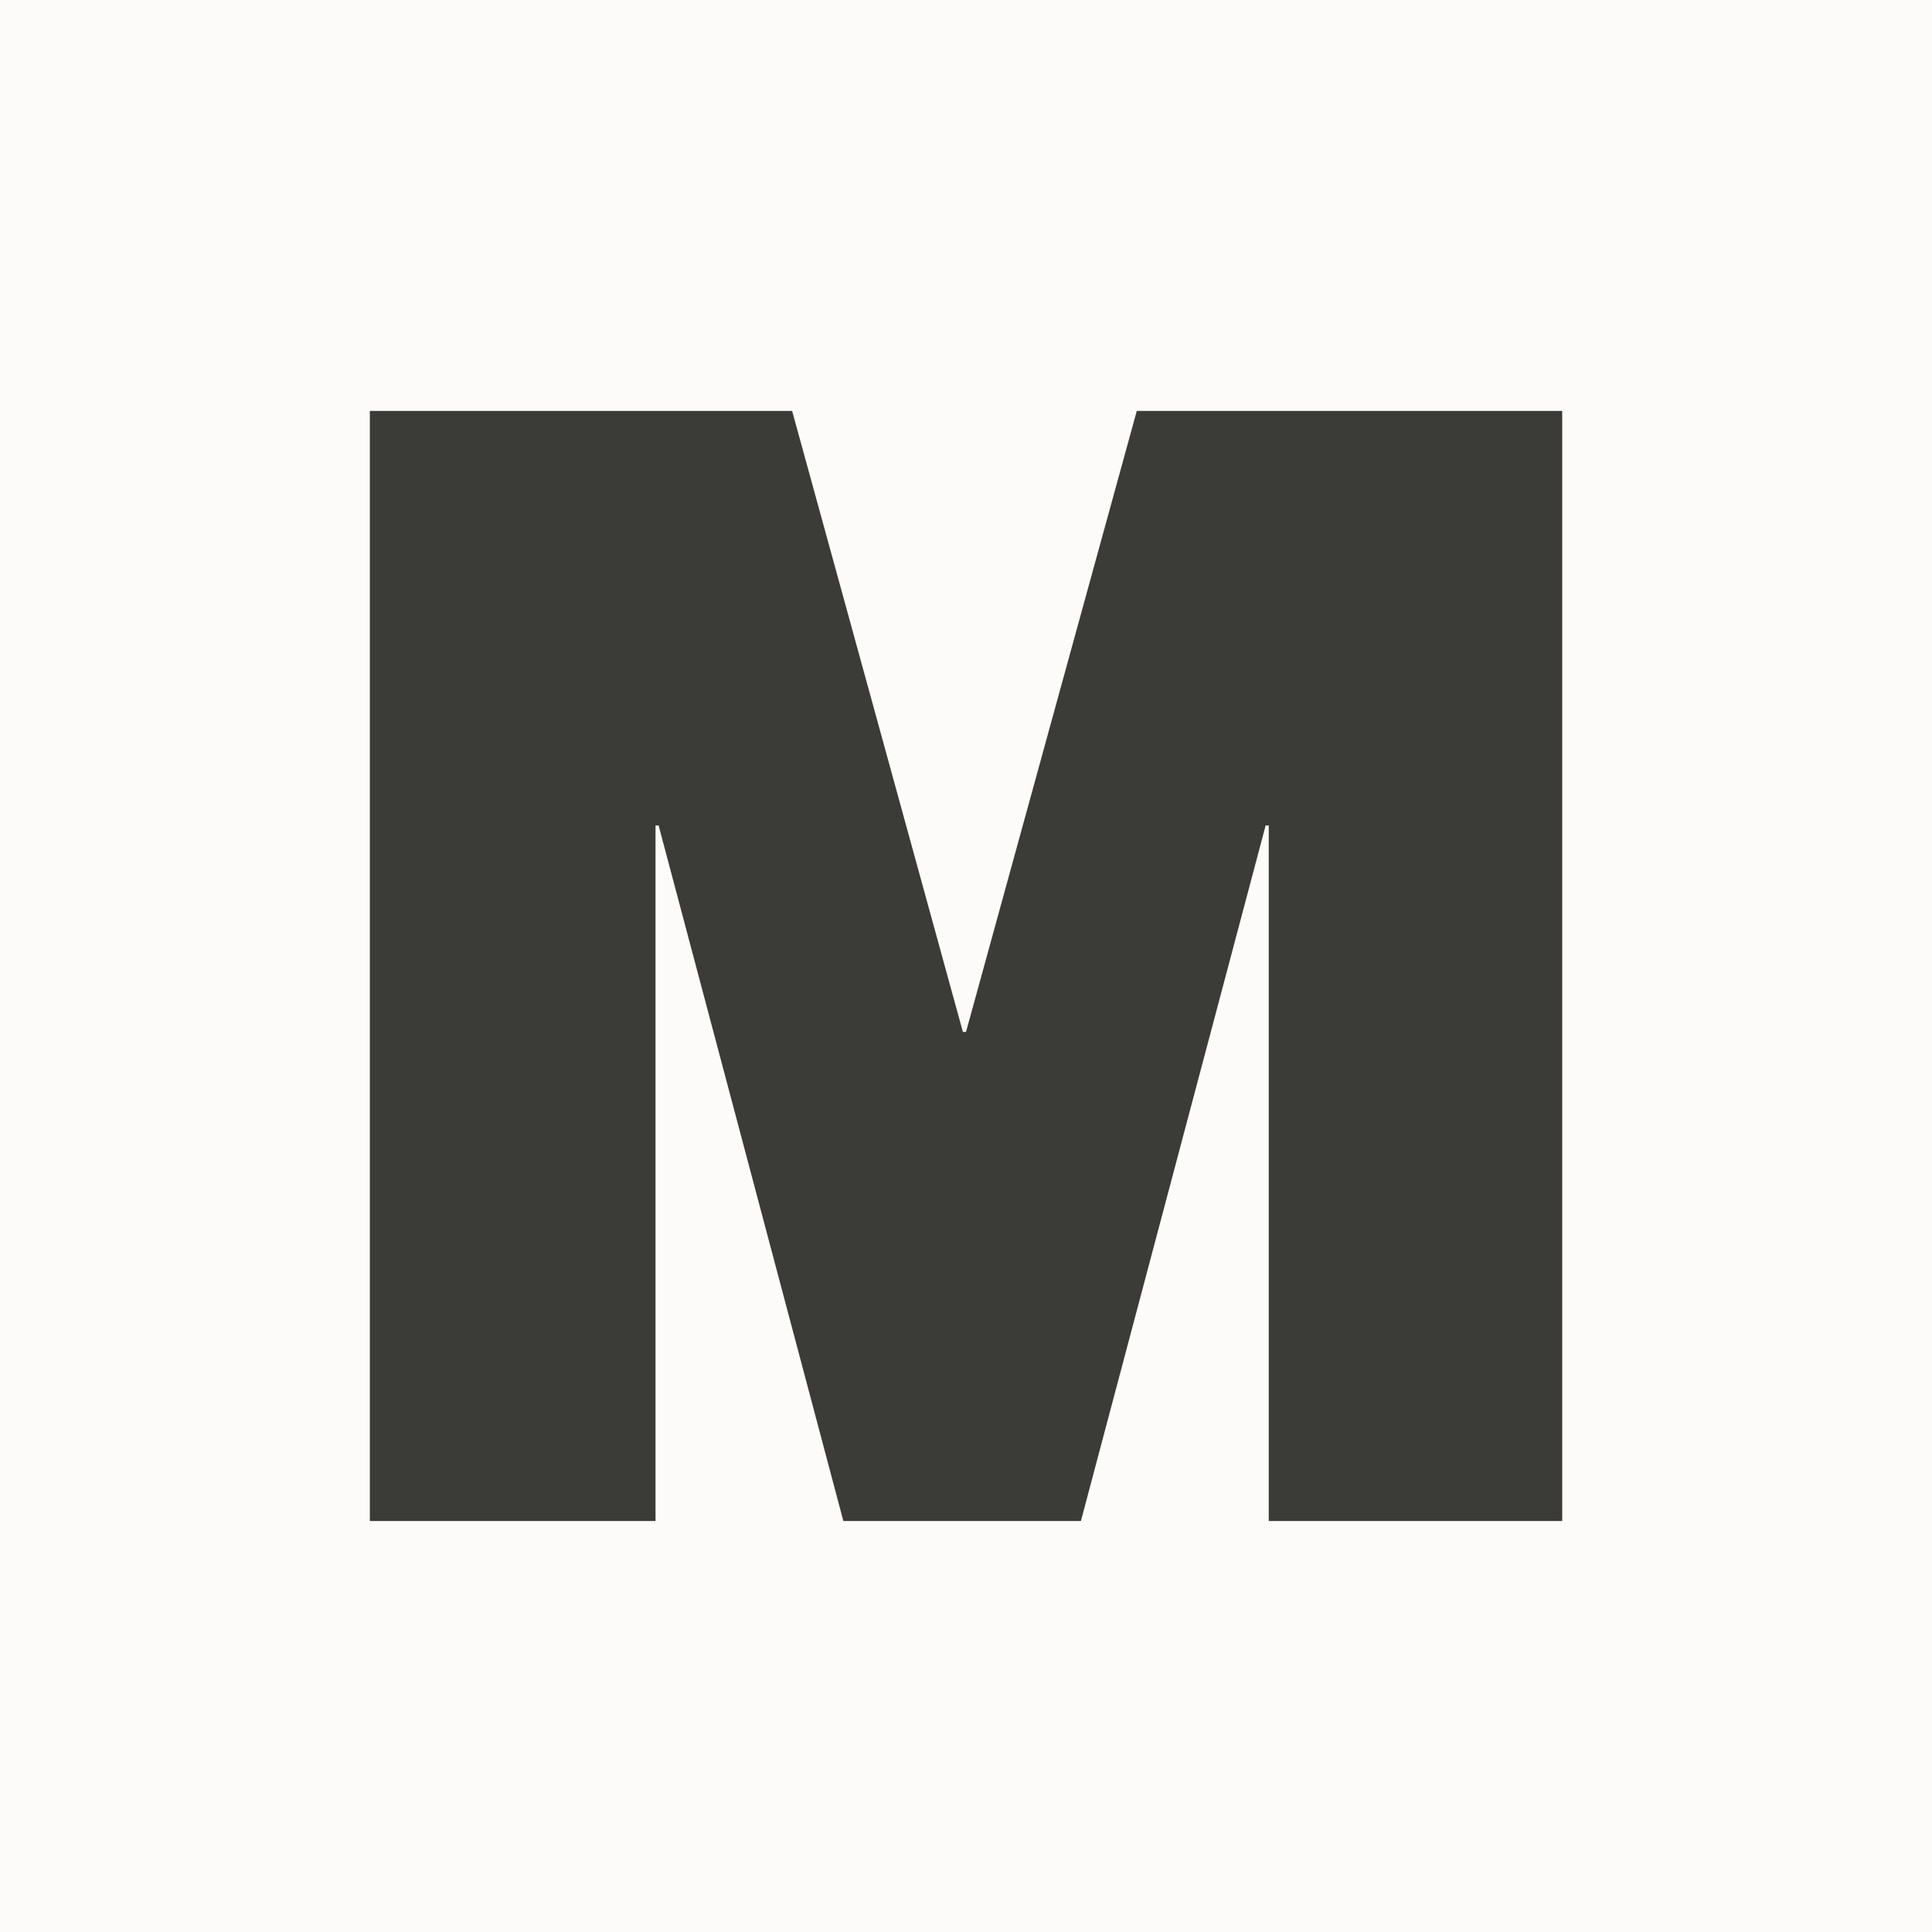 <?xml version="1.0" encoding="UTF-8"?>
<svg id="Ebene_1" xmlns="http://www.w3.org/2000/svg" version="1.1" viewBox="0 0 512 512">
  <rect x="0" y="0" width="512" height="512" fill="#808080" stroke="none"/>
  <!-- Generator: Adobe Illustrator 29.5.1, SVG Export Plug-In . SVG Version: 2.1.0 Build 141)  -->
  <defs>
    <style>
      .st0 {
        fill: #fcfbf9;
      }

      .st1 {
        fill: #3b3b37;
      }
    </style>
  </defs>
  <polyline class="st0" points="0 512 0 0 512 0 512 512"/>
  <path class="st1" d="M98,108.9h111.92l45.26,164.58h.82l45.26-164.58h112.74v294.19h-77.77v-184.33h-.82l-48.96,184.33h-62.95l-48.96-184.33h-.82v184.33h-75.71V108.9Z"/>
</svg>